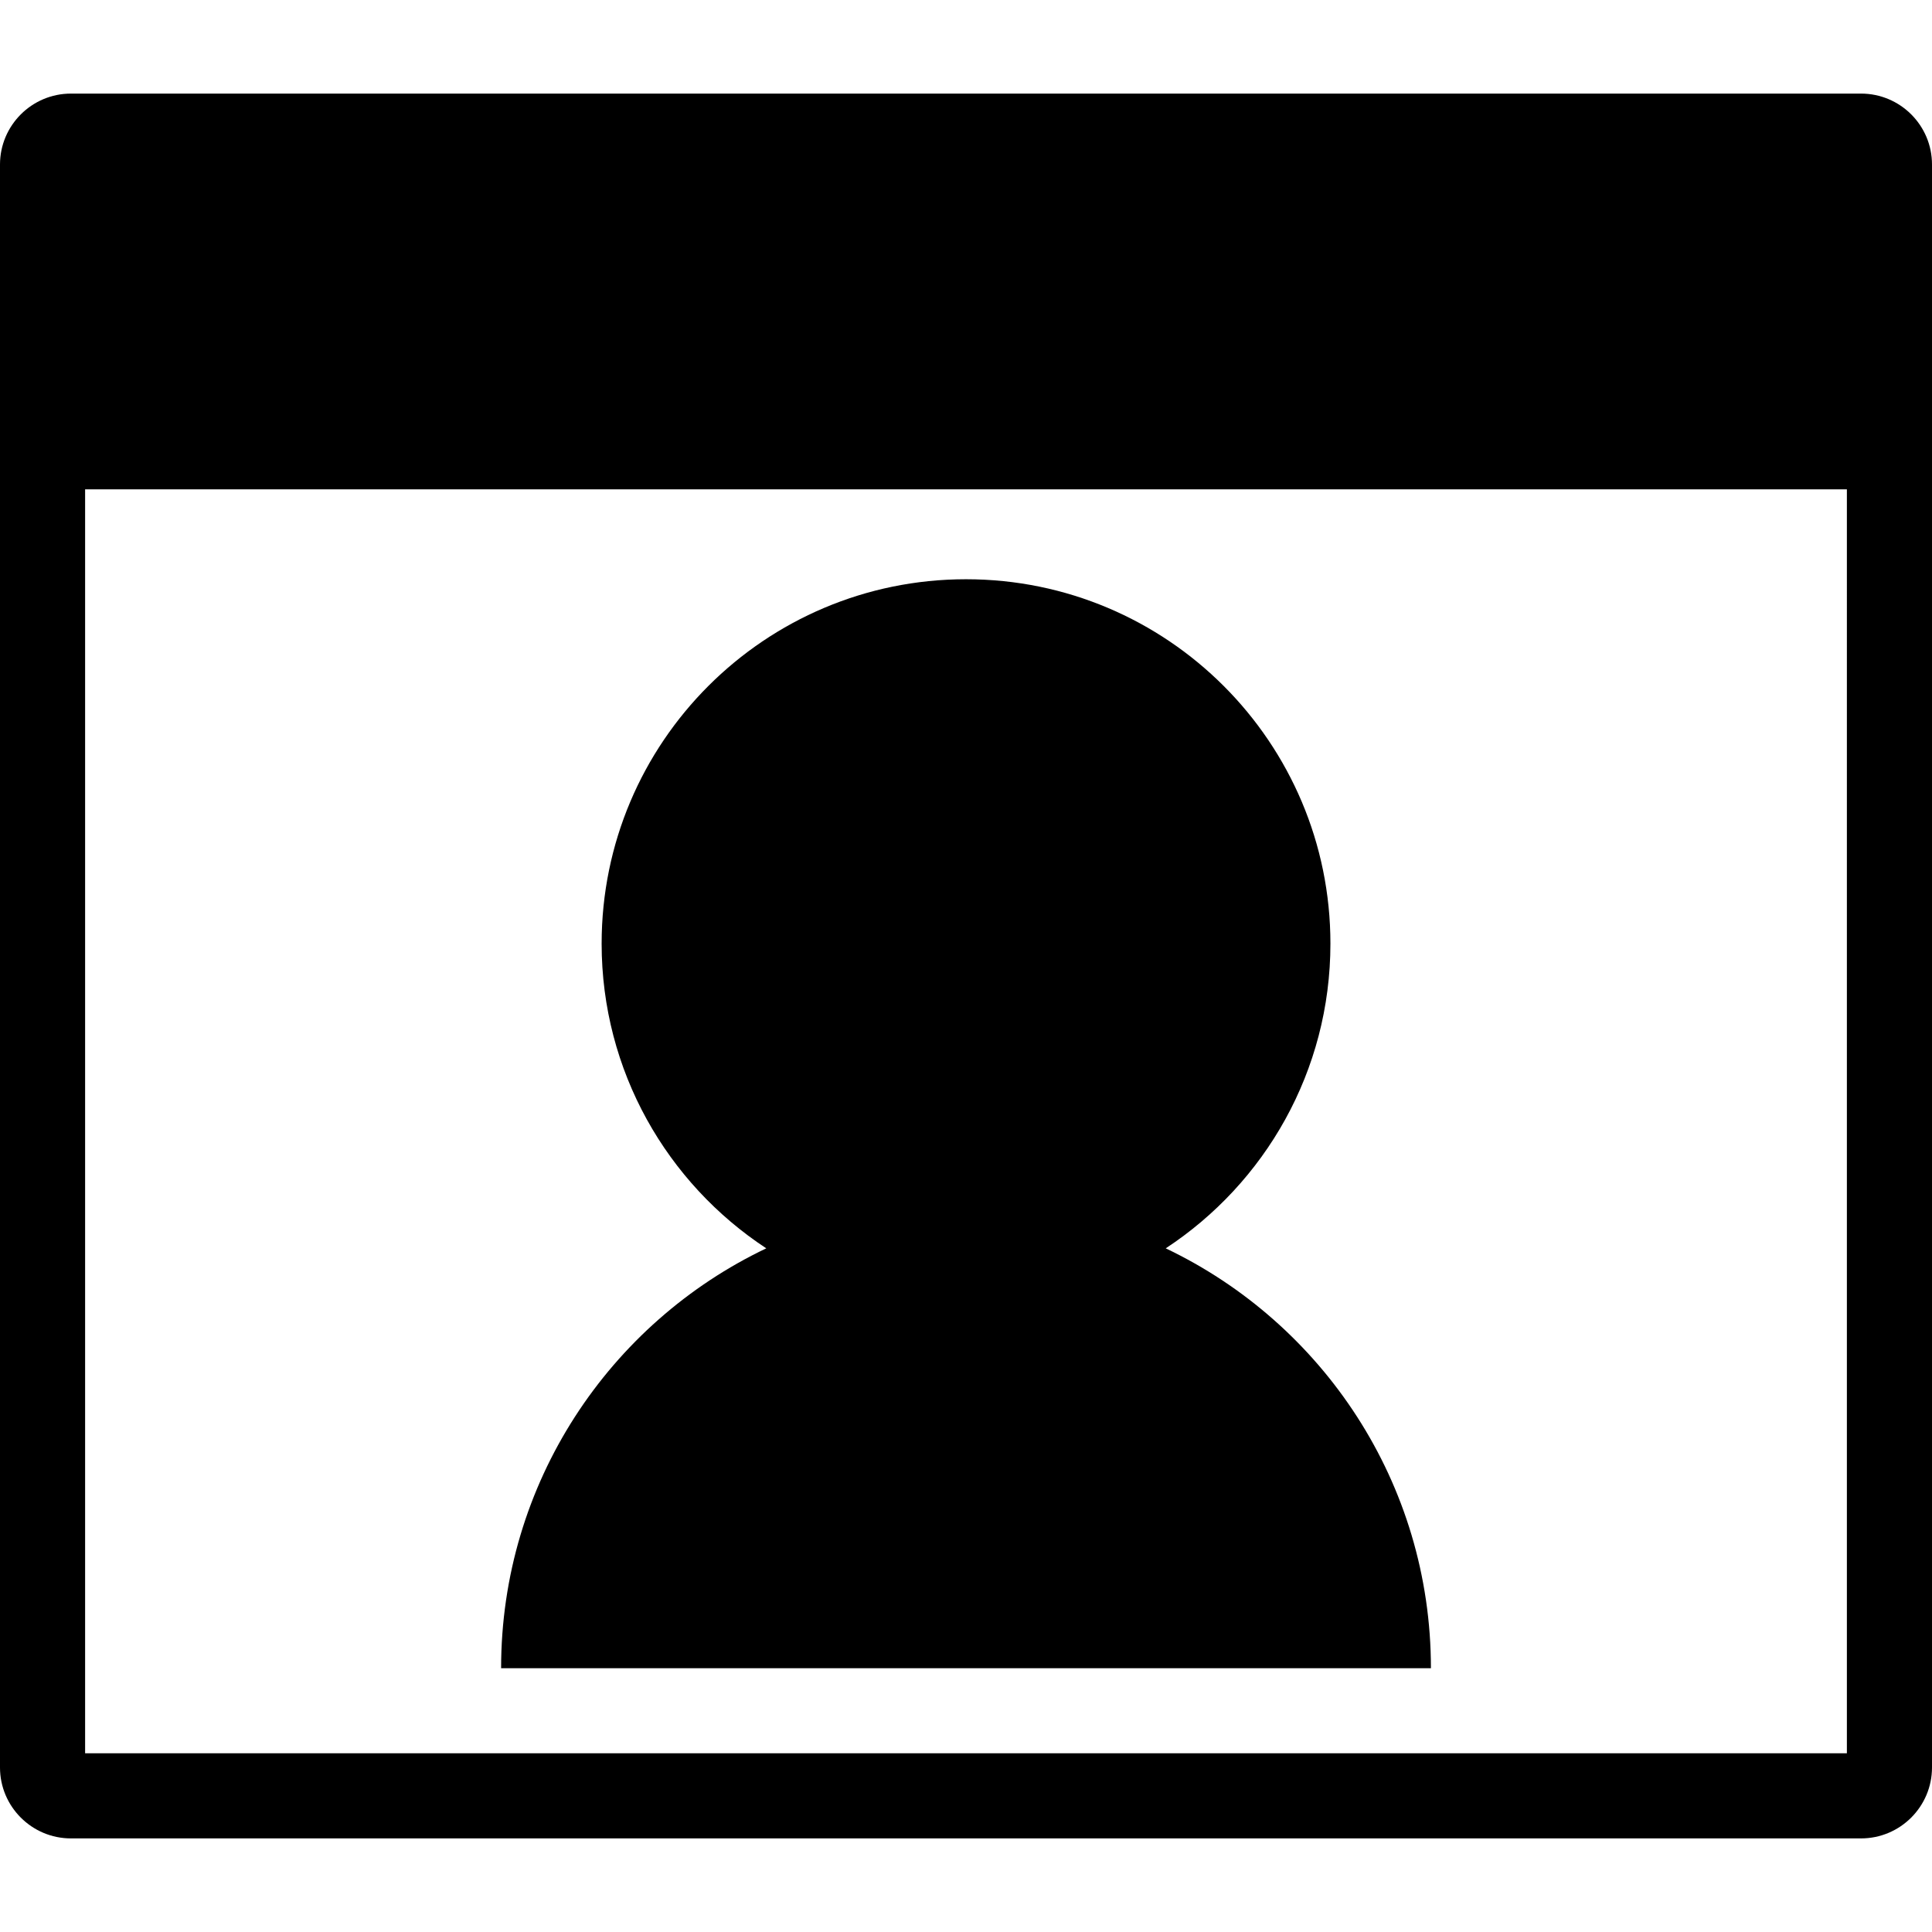 <?xml version="1.0" encoding="iso-8859-1"?>
<!-- Generator: Adobe Illustrator 16.0.0, SVG Export Plug-In . SVG Version: 6.00 Build 0)  -->
<!DOCTYPE svg PUBLIC "-//W3C//DTD SVG 1.1//EN" "http://www.w3.org/Graphics/SVG/1.1/DTD/svg11.dtd">
<svg version="1.1" id="Capa_1" xmlns="http://www.w3.org/2000/svg" xmlns:xlink="http://www.w3.org/1999/xlink" x="0px" y="0px"
	 width="424.62px" height="424.62px" viewBox="0 0 424.62 424.62" style="enable-background:new 0 0 424.62 424.62;"
	 xml:space="preserve">
<g>
	<g id="Layer_8_47_">
		<path d="M409.025,20.571H15.589C6.992,20.571,0,27.562,0,36.158v352.306c0,8.592,6.992,15.585,15.589,15.585h393.436
			c8.604,0,15.595-6.993,15.595-15.585V36.158C424.627,27.562,417.633,20.571,409.025,20.571z M405.914,385.345H18.705V107.552
			h387.208V385.345z M168.414,274.363c-21.786-14.315-36.186-38.955-36.186-66.973c0-44.233,35.861-80.082,80.087-80.082
			c44.233,0,80.088,35.854,80.088,80.082c0,28.018-14.394,52.657-36.194,66.973c34.457,16.421,58.283,51.567,58.283,92.285H110.134
			C110.134,325.931,133.954,290.784,168.414,274.363z"/>
	</g>
</g>
<g>
</g>
<g>
</g>
<g>
</g>
<g>
</g>
<g>
</g>
<g>
</g>
<g>
</g>
<g>
</g>
<g>
</g>
<g>
</g>
<g>
</g>
<g>
</g>
<g>
</g>
<g>
</g>
<g>
</g>
</svg>
